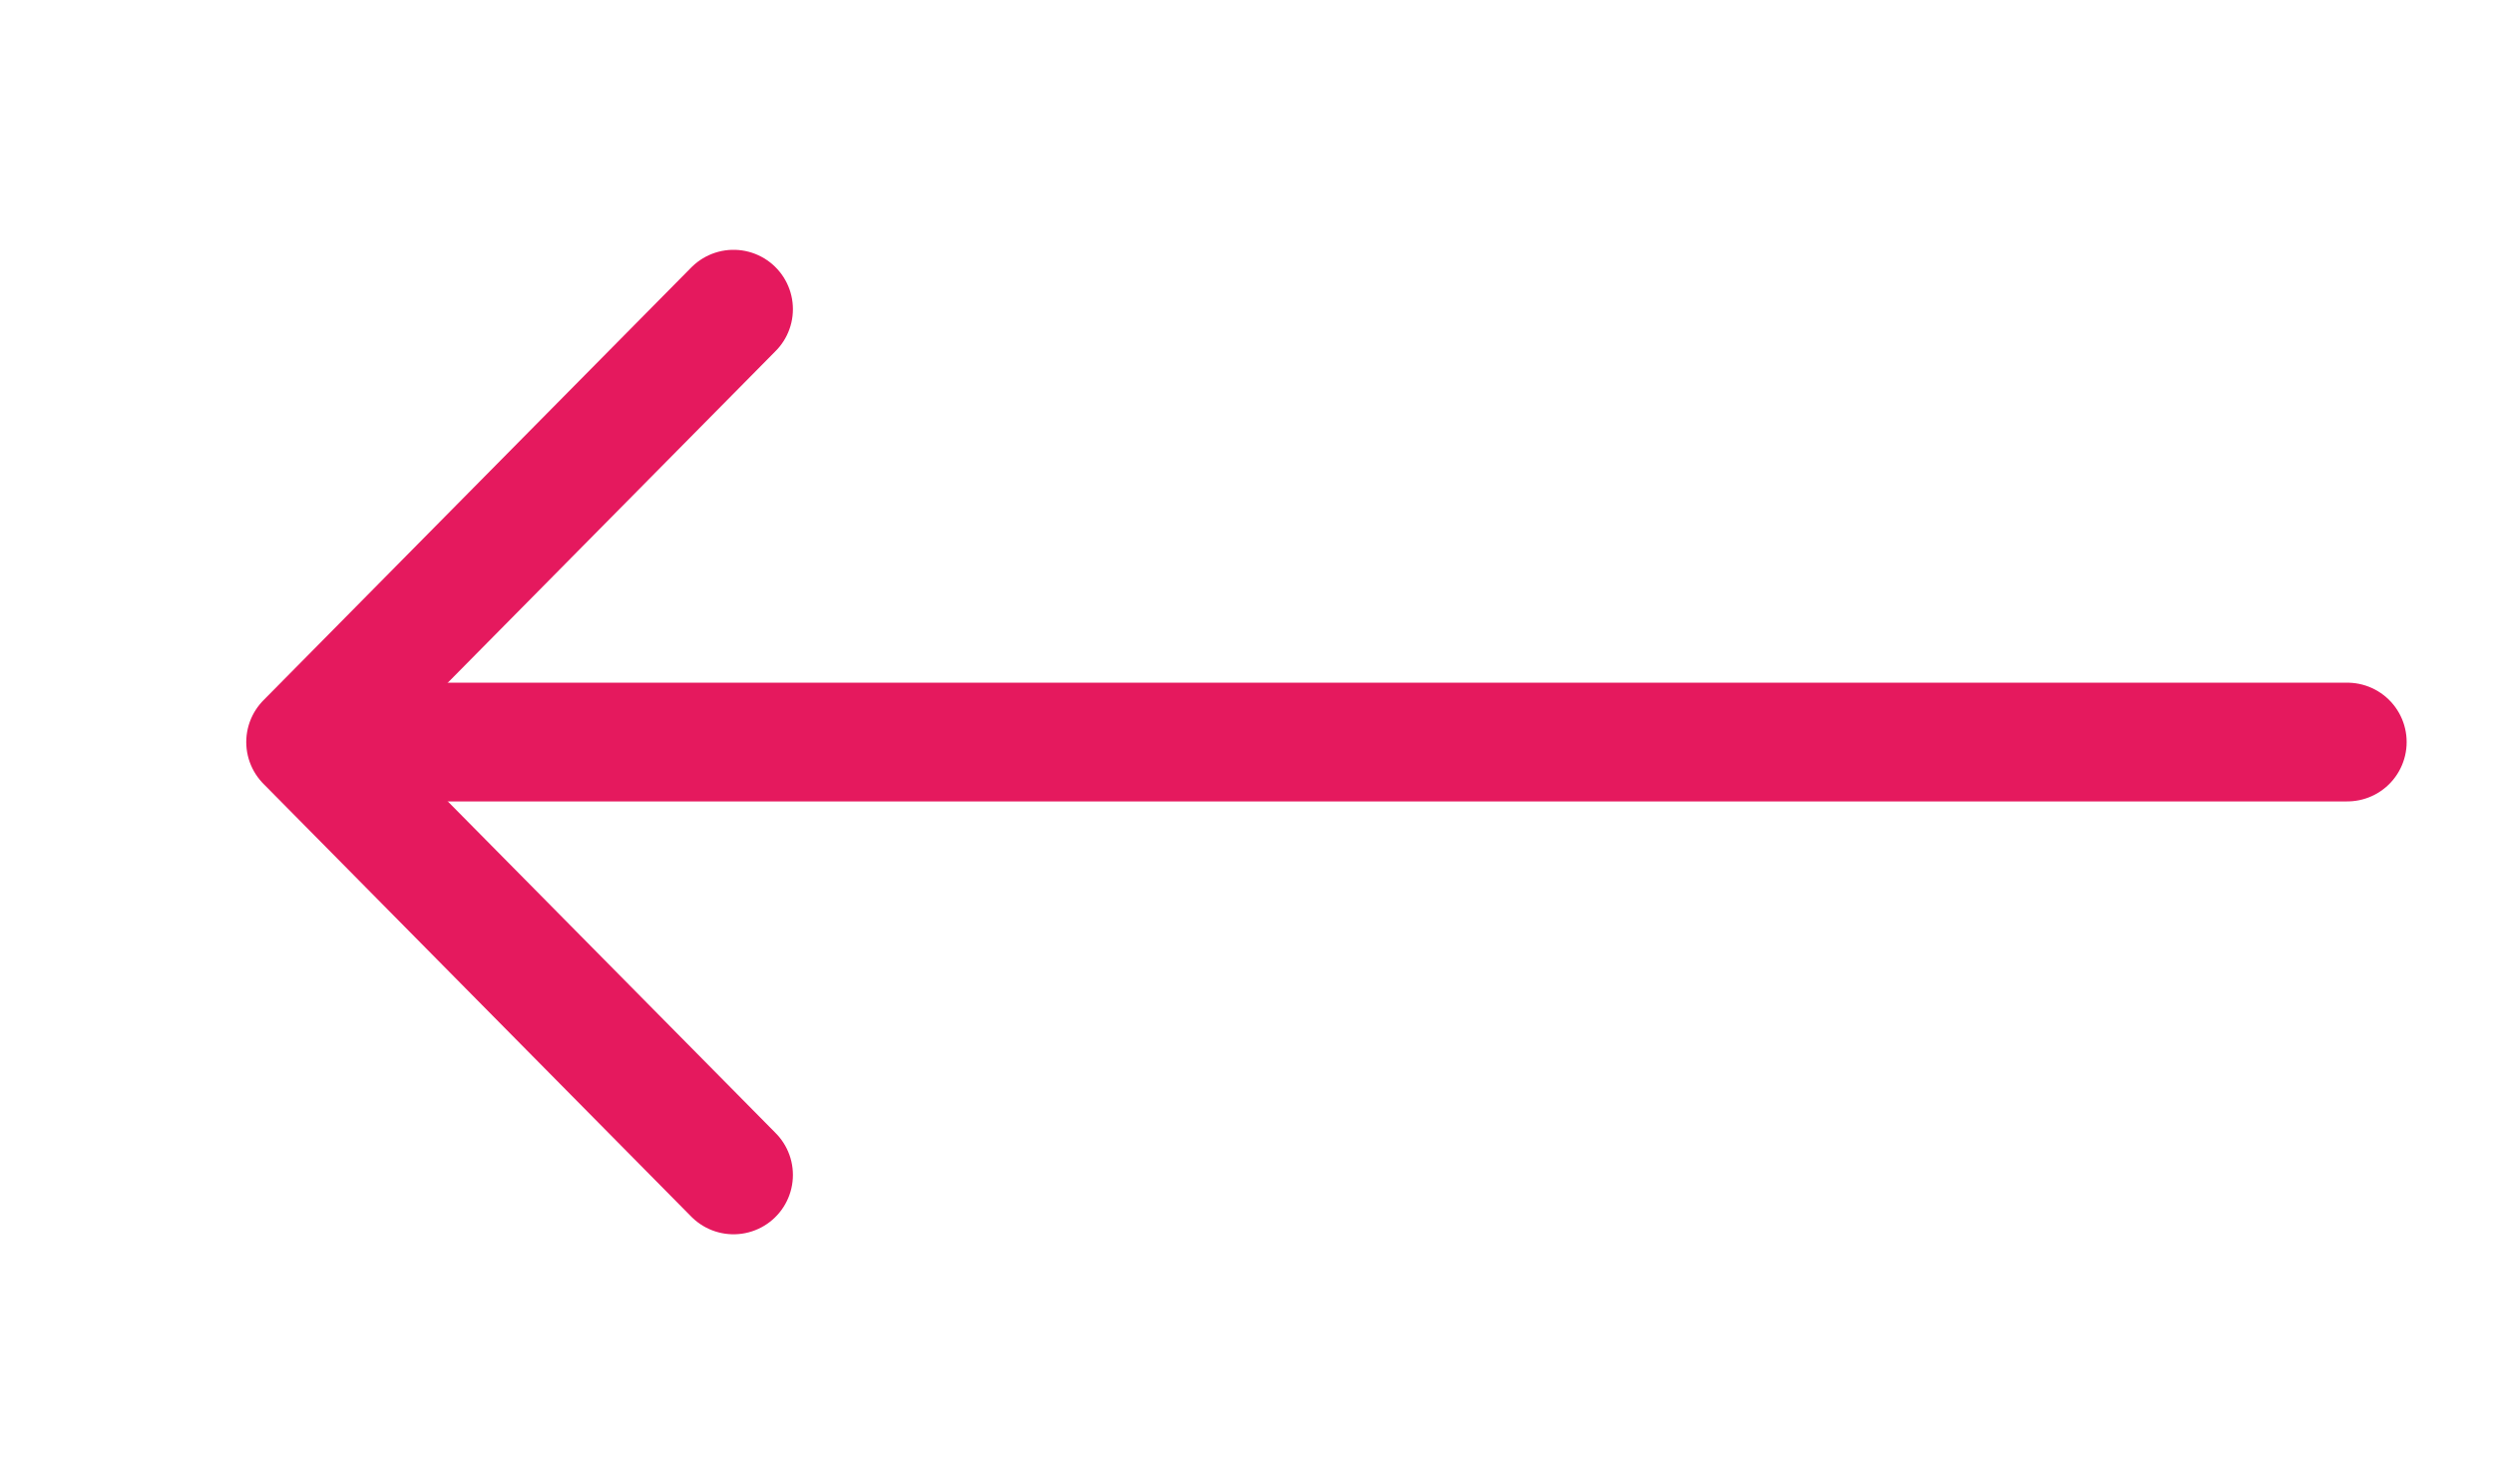 <svg width="42" height="25" viewBox="0 0 42 25" fill="none" xmlns="http://www.w3.org/2000/svg">
<g id="arrow-left">
<path id="Vector" d="M39.529 12.5H5.765" stroke="#E5195E" stroke-width="2" stroke-linecap="round" stroke-linejoin="round"/>
<path id="Vector_2" d="M12.353 19.792L5.147 12.5L12.353 5.208" stroke="#E5195E" stroke-width="2" stroke-linecap="round" stroke-linejoin="round"/>
</g>
</svg>

